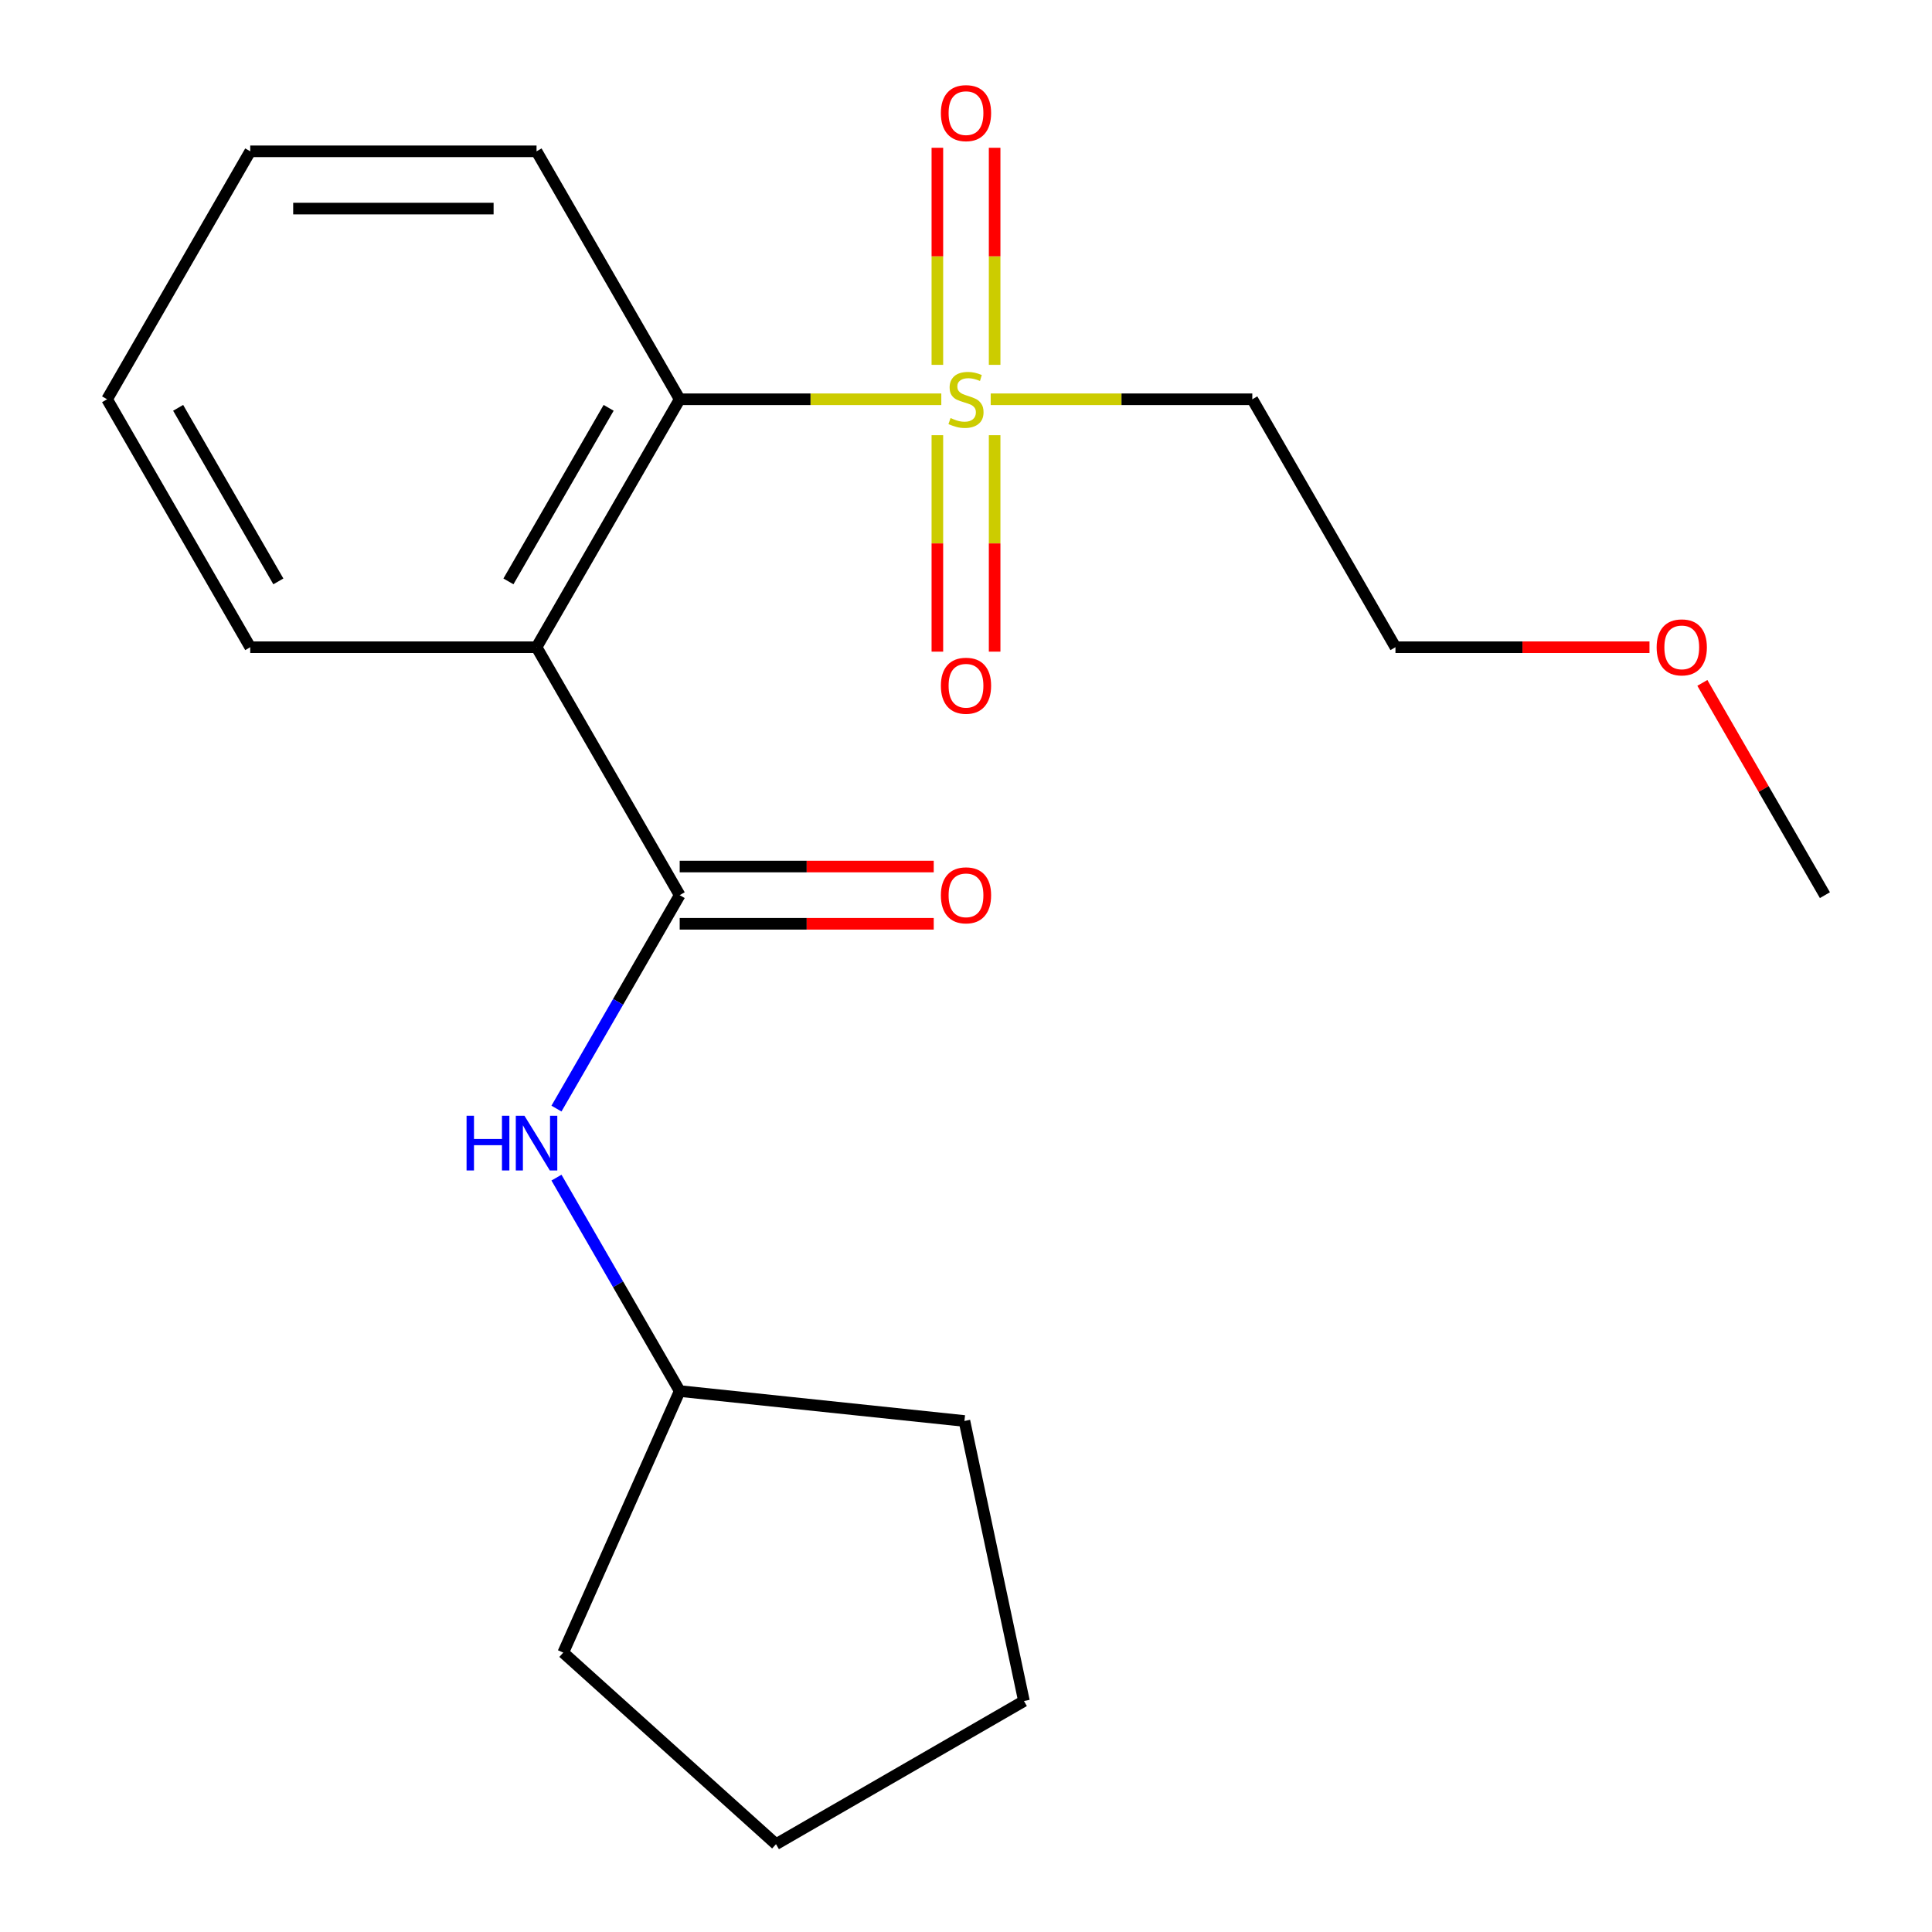 <?xml version='1.0' encoding='iso-8859-1'?>
<svg version='1.1' baseProfile='full'
              xmlns='http://www.w3.org/2000/svg'
                      xmlns:rdkit='http://www.rdkit.org/xml'
                      xmlns:xlink='http://www.w3.org/1999/xlink'
                  xml:space='preserve'
width='1000px' height='1000px' viewBox='0 0 1000 1000'>
<!-- END OF HEADER -->
<rect style='opacity:1.0;fill:#FFFFFF;stroke:none' width='1000' height='1000' x='0' y='0'> </rect>
<path class='bond-2' d='M 487.215,206.661 L 419.512,206.661' style='fill:none;fill-rule:evenodd;stroke:#CCCC00;stroke-width:6px;stroke-linecap:butt;stroke-linejoin:miter;stroke-opacity:1' />
<path class='bond-2' d='M 419.512,206.661 L 351.809,206.661' style='fill:none;fill-rule:evenodd;stroke:#000000;stroke-width:6px;stroke-linecap:butt;stroke-linejoin:miter;stroke-opacity:1' />
<path class='bond-4' d='M 512.785,206.661 L 580.488,206.661' style='fill:none;fill-rule:evenodd;stroke:#CCCC00;stroke-width:6px;stroke-linecap:butt;stroke-linejoin:miter;stroke-opacity:1' />
<path class='bond-4' d='M 580.488,206.661 L 648.191,206.661' style='fill:none;fill-rule:evenodd;stroke:#000000;stroke-width:6px;stroke-linecap:butt;stroke-linejoin:miter;stroke-opacity:1' />
<path class='bond-5' d='M 485.181,225.245 L 485.181,281.268' style='fill:none;fill-rule:evenodd;stroke:#CCCC00;stroke-width:6px;stroke-linecap:butt;stroke-linejoin:miter;stroke-opacity:1' />
<path class='bond-5' d='M 485.181,281.268 L 485.181,337.291' style='fill:none;fill-rule:evenodd;stroke:#FF0000;stroke-width:6px;stroke-linecap:butt;stroke-linejoin:miter;stroke-opacity:1' />
<path class='bond-5' d='M 514.819,225.245 L 514.819,281.268' style='fill:none;fill-rule:evenodd;stroke:#CCCC00;stroke-width:6px;stroke-linecap:butt;stroke-linejoin:miter;stroke-opacity:1' />
<path class='bond-5' d='M 514.819,281.268 L 514.819,337.291' style='fill:none;fill-rule:evenodd;stroke:#FF0000;stroke-width:6px;stroke-linecap:butt;stroke-linejoin:miter;stroke-opacity:1' />
<path class='bond-6' d='M 514.819,188.836 L 514.819,132.663' style='fill:none;fill-rule:evenodd;stroke:#CCCC00;stroke-width:6px;stroke-linecap:butt;stroke-linejoin:miter;stroke-opacity:1' />
<path class='bond-6' d='M 514.819,132.663 L 514.819,76.489' style='fill:none;fill-rule:evenodd;stroke:#FF0000;stroke-width:6px;stroke-linecap:butt;stroke-linejoin:miter;stroke-opacity:1' />
<path class='bond-6' d='M 485.181,188.836 L 485.181,132.663' style='fill:none;fill-rule:evenodd;stroke:#CCCC00;stroke-width:6px;stroke-linecap:butt;stroke-linejoin:miter;stroke-opacity:1' />
<path class='bond-6' d='M 485.181,132.663 L 485.181,76.489' style='fill:none;fill-rule:evenodd;stroke:#FF0000;stroke-width:6px;stroke-linecap:butt;stroke-linejoin:miter;stroke-opacity:1' />
<path class='bond-0' d='M 277.714,334.997 L 351.809,206.661' style='fill:none;fill-rule:evenodd;stroke:#000000;stroke-width:6px;stroke-linecap:butt;stroke-linejoin:miter;stroke-opacity:1' />
<path class='bond-0' d='M 263.161,300.928 L 315.028,211.092' style='fill:none;fill-rule:evenodd;stroke:#000000;stroke-width:6px;stroke-linecap:butt;stroke-linejoin:miter;stroke-opacity:1' />
<path class='bond-1' d='M 277.714,334.997 L 351.809,463.334' style='fill:none;fill-rule:evenodd;stroke:#000000;stroke-width:6px;stroke-linecap:butt;stroke-linejoin:miter;stroke-opacity:1' />
<path class='bond-8' d='M 277.714,334.997 L 129.524,334.997' style='fill:none;fill-rule:evenodd;stroke:#000000;stroke-width:6px;stroke-linecap:butt;stroke-linejoin:miter;stroke-opacity:1' />
<path class='bond-3' d='M 351.809,463.334 L 319.919,518.57' style='fill:none;fill-rule:evenodd;stroke:#000000;stroke-width:6px;stroke-linecap:butt;stroke-linejoin:miter;stroke-opacity:1' />
<path class='bond-3' d='M 319.919,518.57 L 288.028,573.806' style='fill:none;fill-rule:evenodd;stroke:#0000FF;stroke-width:6px;stroke-linecap:butt;stroke-linejoin:miter;stroke-opacity:1' />
<path class='bond-7' d='M 351.809,478.153 L 417.552,478.153' style='fill:none;fill-rule:evenodd;stroke:#000000;stroke-width:6px;stroke-linecap:butt;stroke-linejoin:miter;stroke-opacity:1' />
<path class='bond-7' d='M 417.552,478.153 L 483.295,478.153' style='fill:none;fill-rule:evenodd;stroke:#FF0000;stroke-width:6px;stroke-linecap:butt;stroke-linejoin:miter;stroke-opacity:1' />
<path class='bond-7' d='M 351.809,448.515 L 417.552,448.515' style='fill:none;fill-rule:evenodd;stroke:#000000;stroke-width:6px;stroke-linecap:butt;stroke-linejoin:miter;stroke-opacity:1' />
<path class='bond-7' d='M 417.552,448.515 L 483.295,448.515' style='fill:none;fill-rule:evenodd;stroke:#FF0000;stroke-width:6px;stroke-linecap:butt;stroke-linejoin:miter;stroke-opacity:1' />
<path class='bond-10' d='M 351.809,206.661 L 277.714,78.324' style='fill:none;fill-rule:evenodd;stroke:#000000;stroke-width:6px;stroke-linecap:butt;stroke-linejoin:miter;stroke-opacity:1' />
<path class='bond-9' d='M 288.028,609.536 L 319.919,664.772' style='fill:none;fill-rule:evenodd;stroke:#0000FF;stroke-width:6px;stroke-linecap:butt;stroke-linejoin:miter;stroke-opacity:1' />
<path class='bond-9' d='M 319.919,664.772 L 351.809,720.008' style='fill:none;fill-rule:evenodd;stroke:#000000;stroke-width:6px;stroke-linecap:butt;stroke-linejoin:miter;stroke-opacity:1' />
<path class='bond-11' d='M 648.191,206.661 L 722.286,334.997' style='fill:none;fill-rule:evenodd;stroke:#000000;stroke-width:6px;stroke-linecap:butt;stroke-linejoin:miter;stroke-opacity:1' />
<path class='bond-20' d='M 129.524,334.997 L 55.428,206.661' style='fill:none;fill-rule:evenodd;stroke:#000000;stroke-width:6px;stroke-linecap:butt;stroke-linejoin:miter;stroke-opacity:1' />
<path class='bond-20' d='M 144.077,300.928 L 92.21,211.092' style='fill:none;fill-rule:evenodd;stroke:#000000;stroke-width:6px;stroke-linecap:butt;stroke-linejoin:miter;stroke-opacity:1' />
<path class='bond-14' d='M 351.809,720.008 L 499.188,735.498' style='fill:none;fill-rule:evenodd;stroke:#000000;stroke-width:6px;stroke-linecap:butt;stroke-linejoin:miter;stroke-opacity:1' />
<path class='bond-15' d='M 351.809,720.008 L 291.535,855.387' style='fill:none;fill-rule:evenodd;stroke:#000000;stroke-width:6px;stroke-linecap:butt;stroke-linejoin:miter;stroke-opacity:1' />
<path class='bond-17' d='M 277.714,78.324 L 129.524,78.324' style='fill:none;fill-rule:evenodd;stroke:#000000;stroke-width:6px;stroke-linecap:butt;stroke-linejoin:miter;stroke-opacity:1' />
<path class='bond-17' d='M 255.486,107.962 L 151.752,107.962' style='fill:none;fill-rule:evenodd;stroke:#000000;stroke-width:6px;stroke-linecap:butt;stroke-linejoin:miter;stroke-opacity:1' />
<path class='bond-12' d='M 722.286,334.997 L 788.029,334.997' style='fill:none;fill-rule:evenodd;stroke:#000000;stroke-width:6px;stroke-linecap:butt;stroke-linejoin:miter;stroke-opacity:1' />
<path class='bond-12' d='M 788.029,334.997 L 853.772,334.997' style='fill:none;fill-rule:evenodd;stroke:#FF0000;stroke-width:6px;stroke-linecap:butt;stroke-linejoin:miter;stroke-opacity:1' />
<path class='bond-13' d='M 881.137,353.462 L 912.854,408.398' style='fill:none;fill-rule:evenodd;stroke:#FF0000;stroke-width:6px;stroke-linecap:butt;stroke-linejoin:miter;stroke-opacity:1' />
<path class='bond-13' d='M 912.854,408.398 L 944.572,463.334' style='fill:none;fill-rule:evenodd;stroke:#000000;stroke-width:6px;stroke-linecap:butt;stroke-linejoin:miter;stroke-opacity:1' />
<path class='bond-19' d='M 499.188,735.498 L 529.999,880.45' style='fill:none;fill-rule:evenodd;stroke:#000000;stroke-width:6px;stroke-linecap:butt;stroke-linejoin:miter;stroke-opacity:1' />
<path class='bond-18' d='M 291.535,855.387 L 401.662,954.545' style='fill:none;fill-rule:evenodd;stroke:#000000;stroke-width:6px;stroke-linecap:butt;stroke-linejoin:miter;stroke-opacity:1' />
<path class='bond-16' d='M 55.428,206.661 L 129.524,78.324' style='fill:none;fill-rule:evenodd;stroke:#000000;stroke-width:6px;stroke-linecap:butt;stroke-linejoin:miter;stroke-opacity:1' />
<path class='bond-21' d='M 401.662,954.545 L 529.999,880.45' style='fill:none;fill-rule:evenodd;stroke:#000000;stroke-width:6px;stroke-linecap:butt;stroke-linejoin:miter;stroke-opacity:1' />
<path  class='atom-0' d='M 492 216.381
Q 492.32 216.501, 493.64 217.061
Q 494.96 217.621, 496.4 217.981
Q 497.88 218.301, 499.32 218.301
Q 502 218.301, 503.56 217.021
Q 505.12 215.701, 505.12 213.421
Q 505.12 211.861, 504.32 210.901
Q 503.56 209.941, 502.36 209.421
Q 501.16 208.901, 499.16 208.301
Q 496.64 207.541, 495.12 206.821
Q 493.64 206.101, 492.56 204.581
Q 491.52 203.061, 491.52 200.501
Q 491.52 196.941, 493.92 194.741
Q 496.36 192.541, 501.16 192.541
Q 504.44 192.541, 508.16 194.101
L 507.24 197.181
Q 503.84 195.781, 501.28 195.781
Q 498.52 195.781, 497 196.941
Q 495.48 198.061, 495.52 200.021
Q 495.52 201.541, 496.28 202.461
Q 497.08 203.381, 498.2 203.901
Q 499.36 204.421, 501.28 205.021
Q 503.84 205.821, 505.36 206.621
Q 506.88 207.421, 507.96 209.061
Q 509.08 210.661, 509.08 213.421
Q 509.08 217.341, 506.44 219.461
Q 503.84 221.541, 499.48 221.541
Q 496.96 221.541, 495.04 220.981
Q 493.16 220.461, 490.92 219.541
L 492 216.381
' fill='#CCCC00'/>
<path  class='atom-4' d='M 241.494 577.511
L 245.334 577.511
L 245.334 589.551
L 259.814 589.551
L 259.814 577.511
L 263.654 577.511
L 263.654 605.831
L 259.814 605.831
L 259.814 592.751
L 245.334 592.751
L 245.334 605.831
L 241.494 605.831
L 241.494 577.511
' fill='#0000FF'/>
<path  class='atom-4' d='M 271.454 577.511
L 280.734 592.511
Q 281.654 593.991, 283.134 596.671
Q 284.614 599.351, 284.694 599.511
L 284.694 577.511
L 288.454 577.511
L 288.454 605.831
L 284.574 605.831
L 274.614 589.431
Q 273.454 587.511, 272.214 585.311
Q 271.014 583.111, 270.654 582.431
L 270.654 605.831
L 266.974 605.831
L 266.974 577.511
L 271.454 577.511
' fill='#0000FF'/>
<path  class='atom-6' d='M 487 354.931
Q 487 348.131, 490.36 344.331
Q 493.72 340.531, 500 340.531
Q 506.28 340.531, 509.64 344.331
Q 513 348.131, 513 354.931
Q 513 361.811, 509.6 365.731
Q 506.2 369.611, 500 369.611
Q 493.76 369.611, 490.36 365.731
Q 487 361.851, 487 354.931
M 500 366.411
Q 504.32 366.411, 506.64 363.531
Q 509 360.611, 509 354.931
Q 509 349.371, 506.64 346.571
Q 504.32 343.731, 500 343.731
Q 495.68 343.731, 493.32 346.531
Q 491 349.331, 491 354.931
Q 491 360.651, 493.32 363.531
Q 495.68 366.411, 500 366.411
' fill='#FF0000'/>
<path  class='atom-7' d='M 487 58.55
Q 487 51.75, 490.36 47.95
Q 493.72 44.15, 500 44.15
Q 506.28 44.15, 509.64 47.95
Q 513 51.75, 513 58.55
Q 513 65.43, 509.6 69.35
Q 506.2 73.23, 500 73.23
Q 493.76 73.23, 490.36 69.35
Q 487 65.47, 487 58.55
M 500 70.03
Q 504.32 70.03, 506.64 67.15
Q 509 64.23, 509 58.55
Q 509 52.99, 506.64 50.19
Q 504.32 47.35, 500 47.35
Q 495.68 47.35, 493.32 50.15
Q 491 52.95, 491 58.55
Q 491 64.27, 493.32 67.15
Q 495.68 70.03, 500 70.03
' fill='#FF0000'/>
<path  class='atom-8' d='M 487 463.414
Q 487 456.614, 490.36 452.814
Q 493.72 449.014, 500 449.014
Q 506.28 449.014, 509.64 452.814
Q 513 456.614, 513 463.414
Q 513 470.294, 509.6 474.214
Q 506.2 478.094, 500 478.094
Q 493.76 478.094, 490.36 474.214
Q 487 470.334, 487 463.414
M 500 474.894
Q 504.32 474.894, 506.64 472.014
Q 509 469.094, 509 463.414
Q 509 457.854, 506.64 455.054
Q 504.32 452.214, 500 452.214
Q 495.68 452.214, 493.32 455.014
Q 491 457.814, 491 463.414
Q 491 469.134, 493.32 472.014
Q 495.68 474.894, 500 474.894
' fill='#FF0000'/>
<path  class='atom-13' d='M 857.476 335.077
Q 857.476 328.277, 860.836 324.477
Q 864.196 320.677, 870.476 320.677
Q 876.756 320.677, 880.116 324.477
Q 883.476 328.277, 883.476 335.077
Q 883.476 341.957, 880.076 345.877
Q 876.676 349.757, 870.476 349.757
Q 864.236 349.757, 860.836 345.877
Q 857.476 341.997, 857.476 335.077
M 870.476 346.557
Q 874.796 346.557, 877.116 343.677
Q 879.476 340.757, 879.476 335.077
Q 879.476 329.517, 877.116 326.717
Q 874.796 323.877, 870.476 323.877
Q 866.156 323.877, 863.796 326.677
Q 861.476 329.477, 861.476 335.077
Q 861.476 340.797, 863.796 343.677
Q 866.156 346.557, 870.476 346.557
' fill='#FF0000'/>
</svg>

